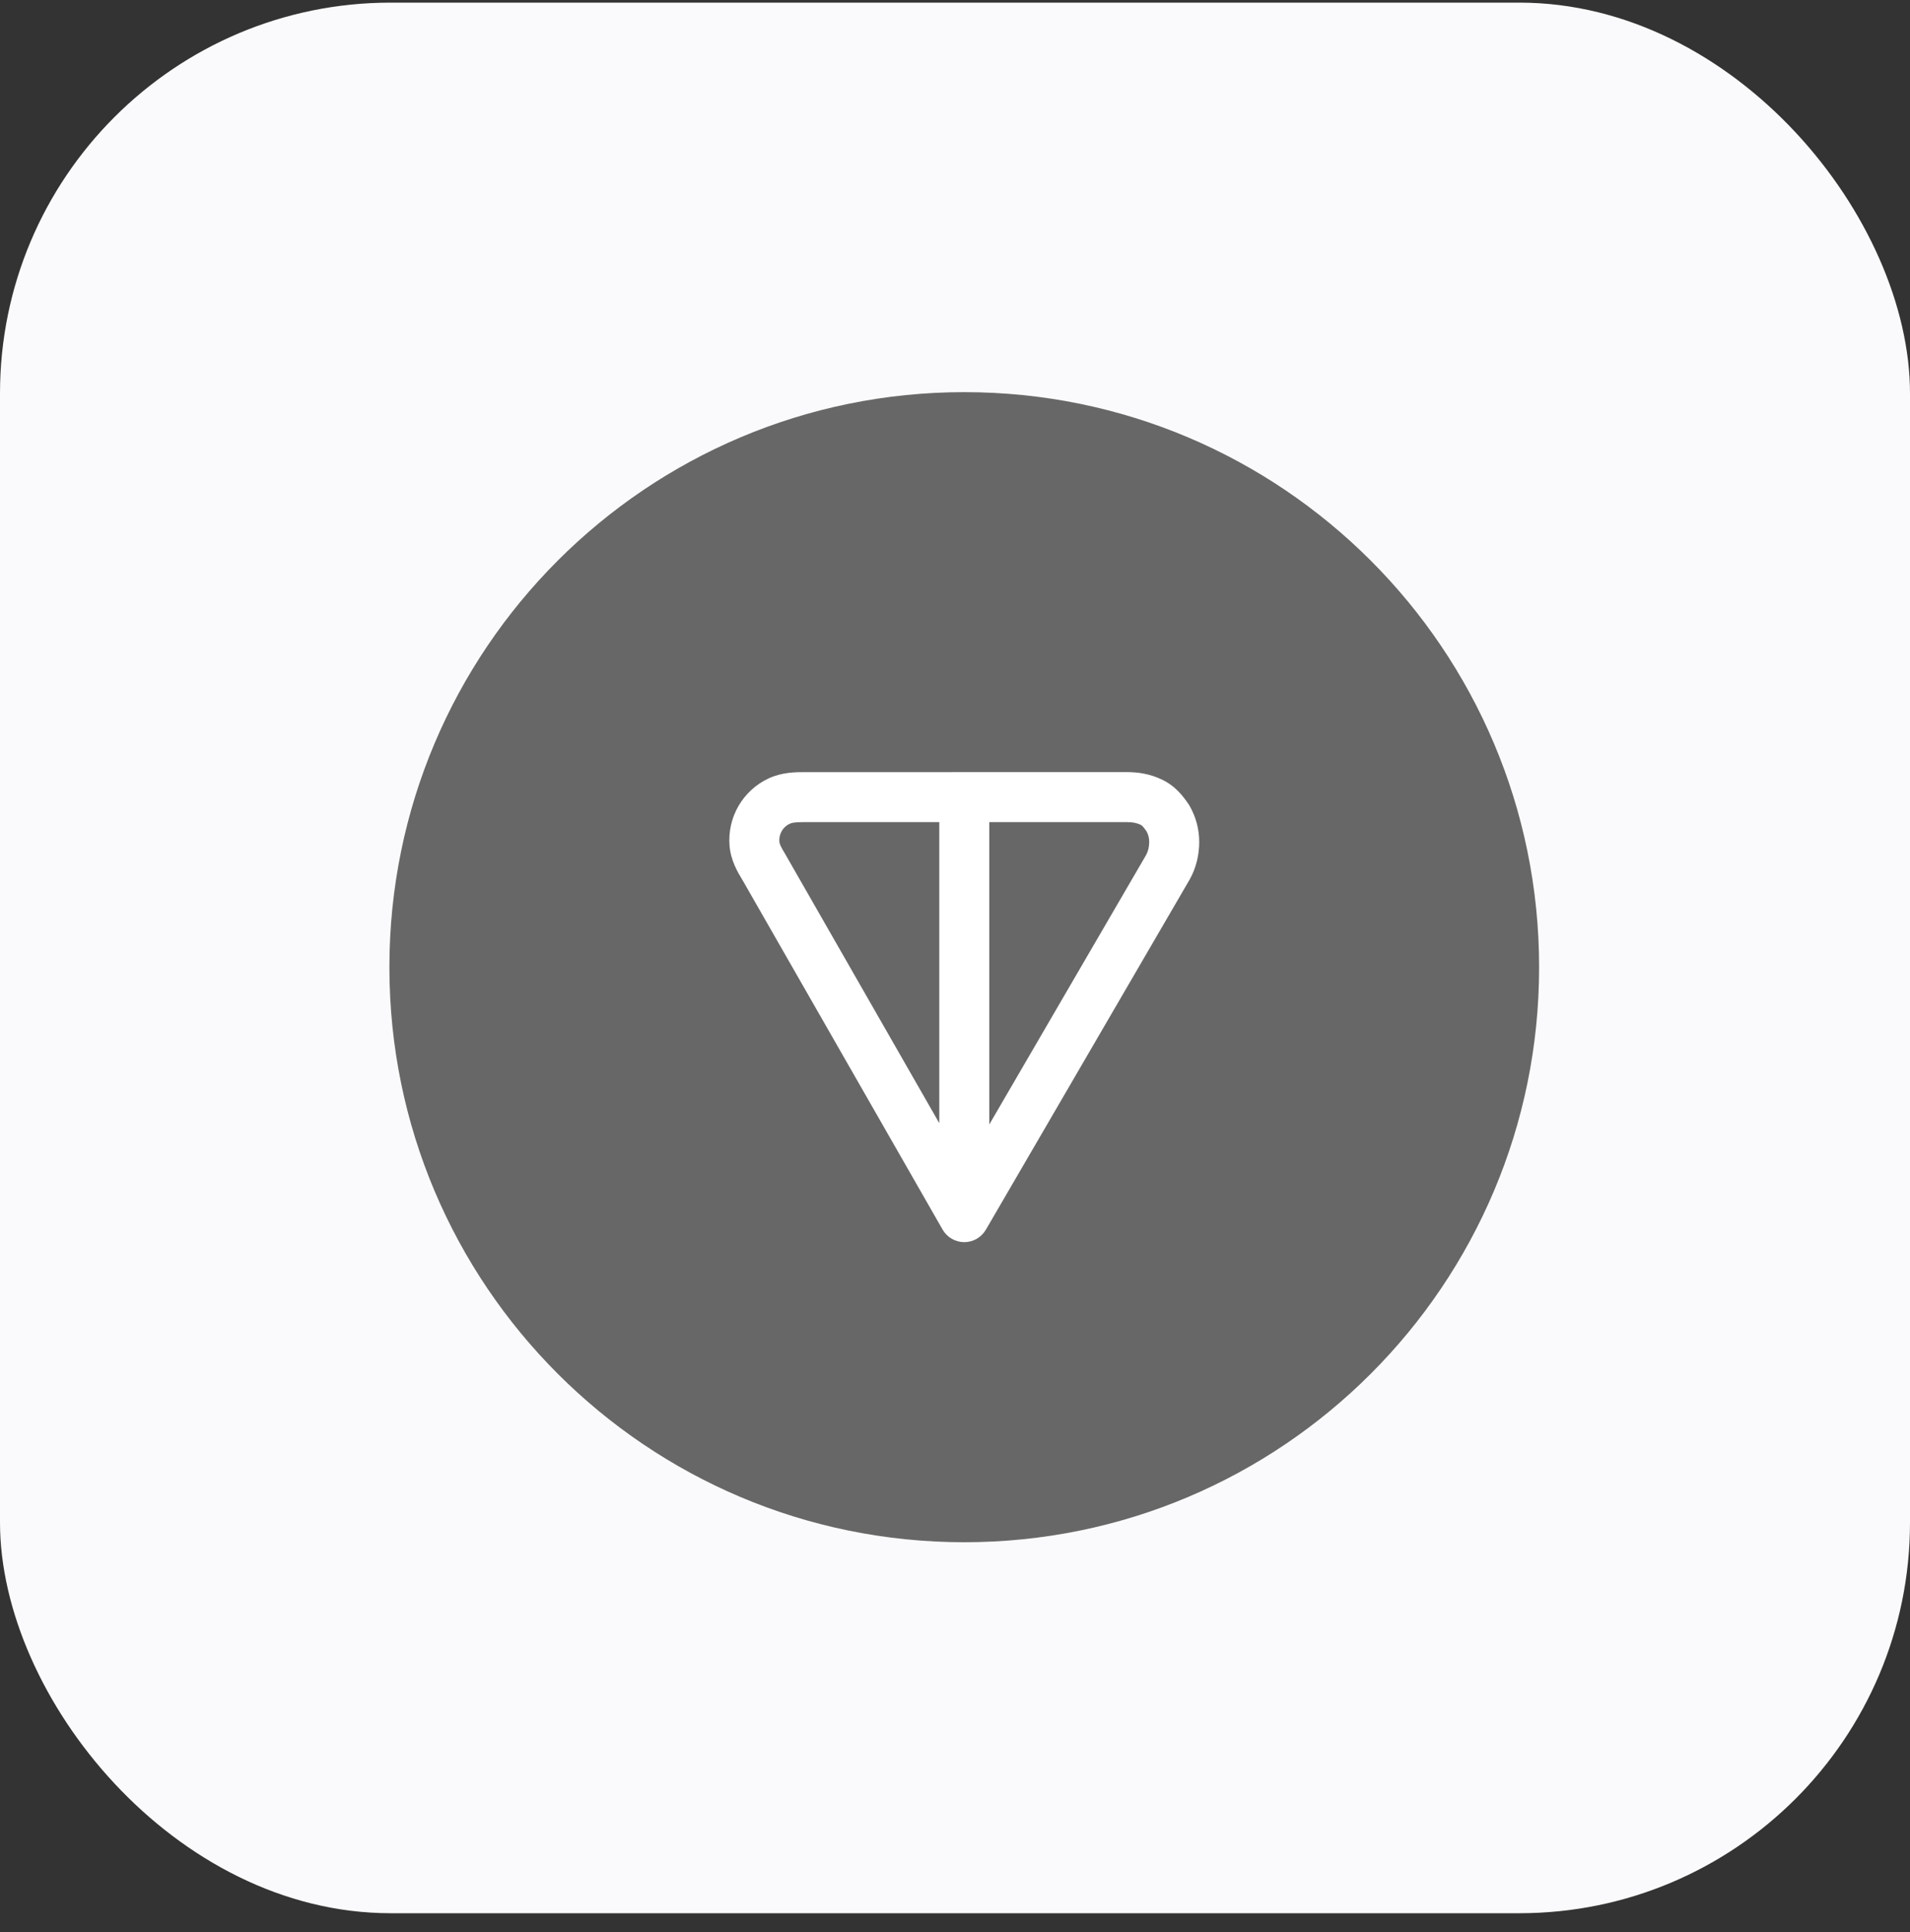 <?xml version="1.0" encoding="UTF-8"?> <svg xmlns="http://www.w3.org/2000/svg" width="88" height="89" viewBox="0 0 88 89" fill="none"><rect x="0" y="0" width="88" height="89" fill="#333333" stroke="none"/><g style="mix-blend-mode:luminosity"><rect y="0.121" width="88" height="88" rx="18" fill="#FAFAFC"></rect><g clip-path="url(#clip0_111_45855)"><path d="M44.427 71.033C59.054 71.033 70.912 59.175 70.912 44.548C70.912 29.92 59.054 18.062 44.427 18.062C29.799 18.062 17.941 29.92 17.941 44.548C17.941 59.175 29.799 71.033 44.427 71.033Z" fill="#676767"></path><path fill-rule="evenodd" clip-rule="evenodd" d="M37.057 35.563L51.912 35.562C52.438 35.562 52.963 35.64 53.512 35.896C54.169 36.202 54.518 36.686 54.763 37.043C54.782 37.071 54.8 37.099 54.816 37.129C55.103 37.64 55.252 38.193 55.252 38.787C55.252 39.351 55.117 39.966 54.816 40.502C54.813 40.508 54.81 40.513 54.807 40.518L45.422 56.639C45.215 56.995 44.834 57.213 44.423 57.212C44.012 57.21 43.632 56.989 43.428 56.632L34.215 40.545C34.212 40.541 34.21 40.536 34.207 40.532C33.996 40.184 33.67 39.647 33.613 38.954C33.561 38.316 33.704 37.677 34.024 37.123C34.345 36.569 34.827 36.127 35.407 35.855C36.029 35.565 36.66 35.563 37.057 35.563ZM43.276 37.866H37.057C36.649 37.866 36.492 37.891 36.382 37.942C36.23 38.013 36.103 38.129 36.018 38.276C35.933 38.424 35.894 38.594 35.908 38.765C35.916 38.863 35.956 38.975 36.192 39.363C36.197 39.371 36.202 39.38 36.206 39.388L43.276 51.732V37.866ZM45.579 37.866V51.793L52.812 39.368C52.893 39.22 52.948 39.006 52.948 38.787C52.948 38.609 52.912 38.455 52.829 38.296C52.743 38.172 52.69 38.106 52.646 38.061C52.609 38.023 52.58 38.002 52.539 37.983C52.367 37.903 52.193 37.866 51.912 37.866H45.579Z" fill="white"></path></g></g><defs><clipPath id="clip0_111_45855"><rect width="52.971" height="52.971" fill="white" transform="translate(17.941 18.062)"></rect></clipPath></defs></svg> 